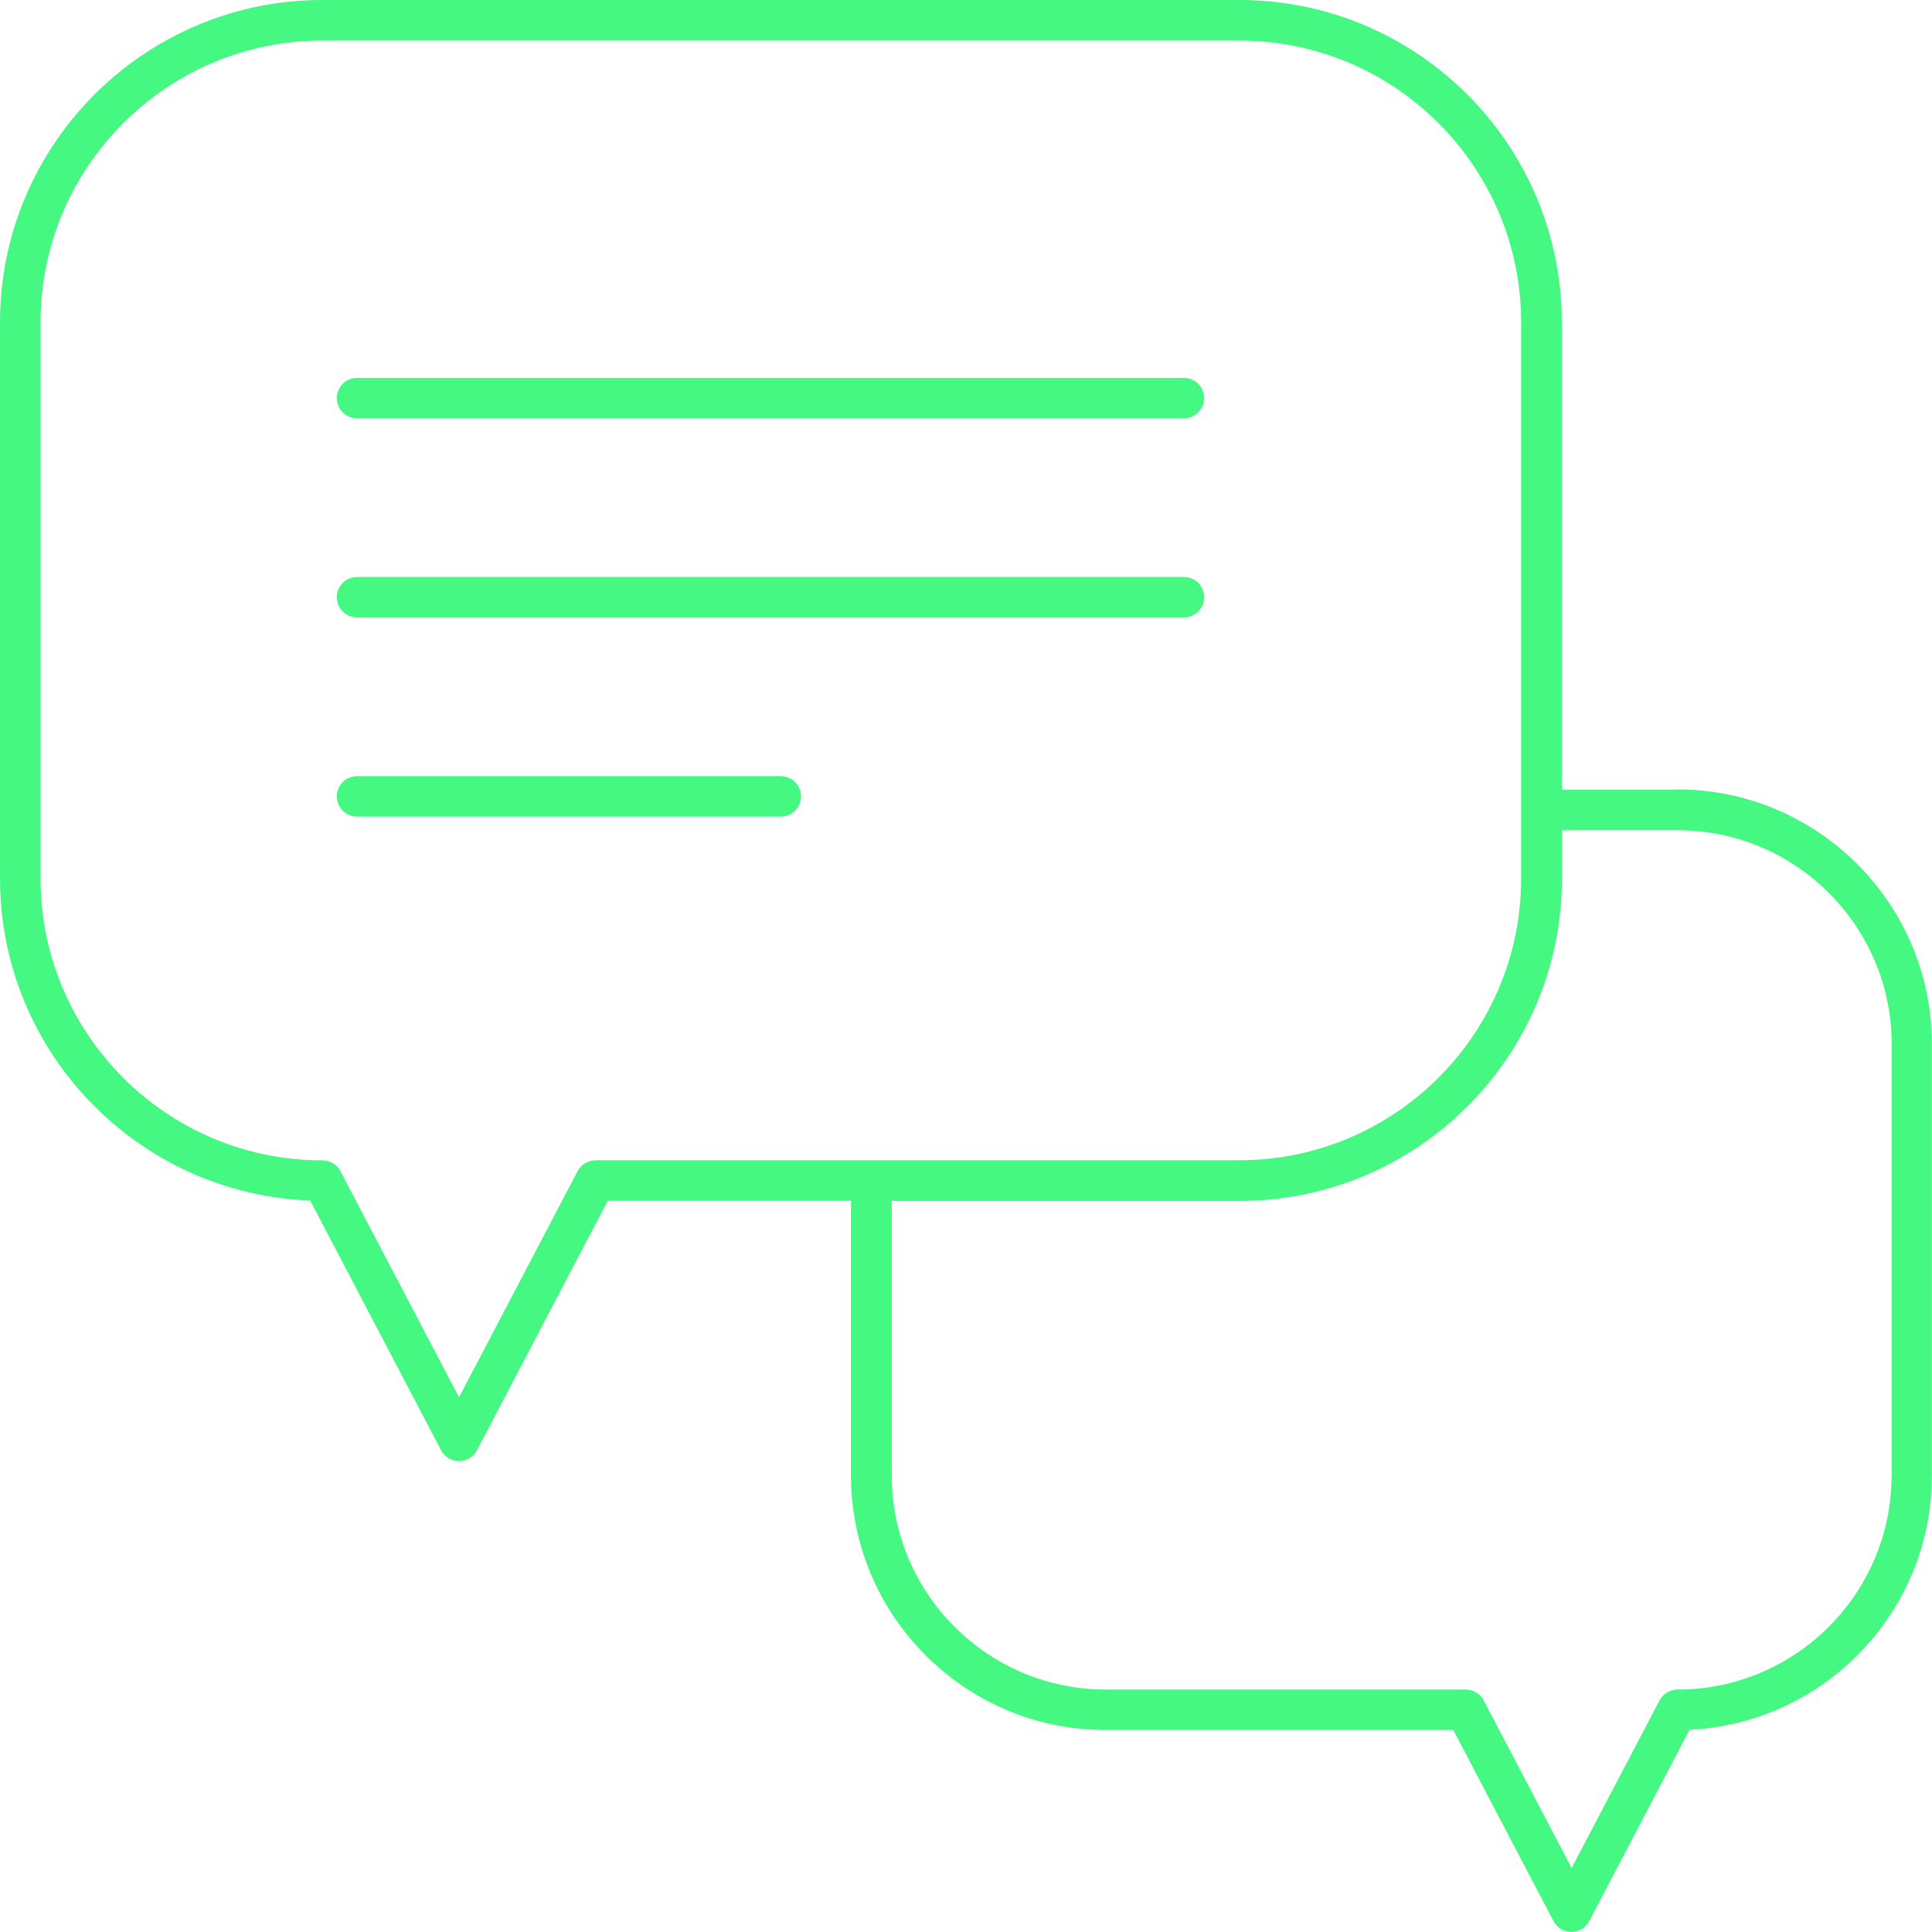 <?xml version="1.0" encoding="UTF-8"?>
<svg id="Layer_2" data-name="Layer 2" xmlns="http://www.w3.org/2000/svg" viewBox="0 0 150.05 150.05">
  <defs>
    <style>
      .cls-1 {
        fill: #45f882;
        stroke-width: 0px;
      }
    </style>
  </defs>
  <g id="Layer_2-2" data-name="Layer 2">
    <g>
      <path class="cls-1" d="M130.29,61.33h-8.99V25.03c0-13.8-11.23-25.03-25.03-25.03H25.03C11.23,0,0,11.23,0,25.03v43.2c0,13.48,10.71,24.51,24.09,25.01l10.17,19.4c.27.52.81.84,1.39.84s1.12-.32,1.39-.84l10.16-19.38h18.89v21.33c0,10.9,8.87,19.77,19.77,19.77h27.01l7.78,14.84c.27.52.81.84,1.39.84s1.12-.32,1.39-.84l7.79-14.86c10.46-.5,18.82-9.16,18.82-19.75v-33.51c0-10.9-8.87-19.77-19.77-19.77ZM46.25,90.12c-.59,0-1.12.32-1.39.84l-9.21,17.56-9.21-17.56c-.27-.52-.82-.84-1.41-.84-12.07,0-21.88-9.82-21.88-21.88V25.03C3.15,12.97,12.97,3.15,25.03,3.15h71.23c12.07,0,21.88,9.82,21.88,21.88v43.2c0,12.07-9.82,21.88-21.88,21.88h-50.01ZM146.91,114.6c0,9.16-7.46,16.62-16.63,16.62-.59,0-1.12.32-1.39.84l-6.83,13.02-6.83-13.02c-.27-.52-.81-.84-1.39-.84h-27.96c-9.16,0-16.62-7.46-16.62-16.62v-21.33h27.02c13.8,0,25.03-11.23,25.03-25.03v-3.76h8.99c9.16,0,16.62,7.46,16.62,16.62v33.51Z"/>
      <path class="cls-1" d="M91.95,29.35H27.73c-.87,0-1.57.7-1.57,1.57s.7,1.57,1.57,1.57h64.22c.87,0,1.57-.7,1.57-1.57s-.7-1.57-1.57-1.57Z"/>
      <path class="cls-1" d="M91.95,44.81H27.73c-.87,0-1.57.7-1.57,1.57s.7,1.57,1.57,1.57h64.22c.87,0,1.57-.7,1.57-1.57s-.7-1.57-1.57-1.57Z"/>
      <path class="cls-1" d="M60.65,60.28H27.73c-.87,0-1.57.7-1.57,1.57s.7,1.57,1.57,1.57h32.91c.87,0,1.57-.7,1.57-1.57s-.71-1.57-1.57-1.57Z"/>
    </g>
  </g>
</svg>